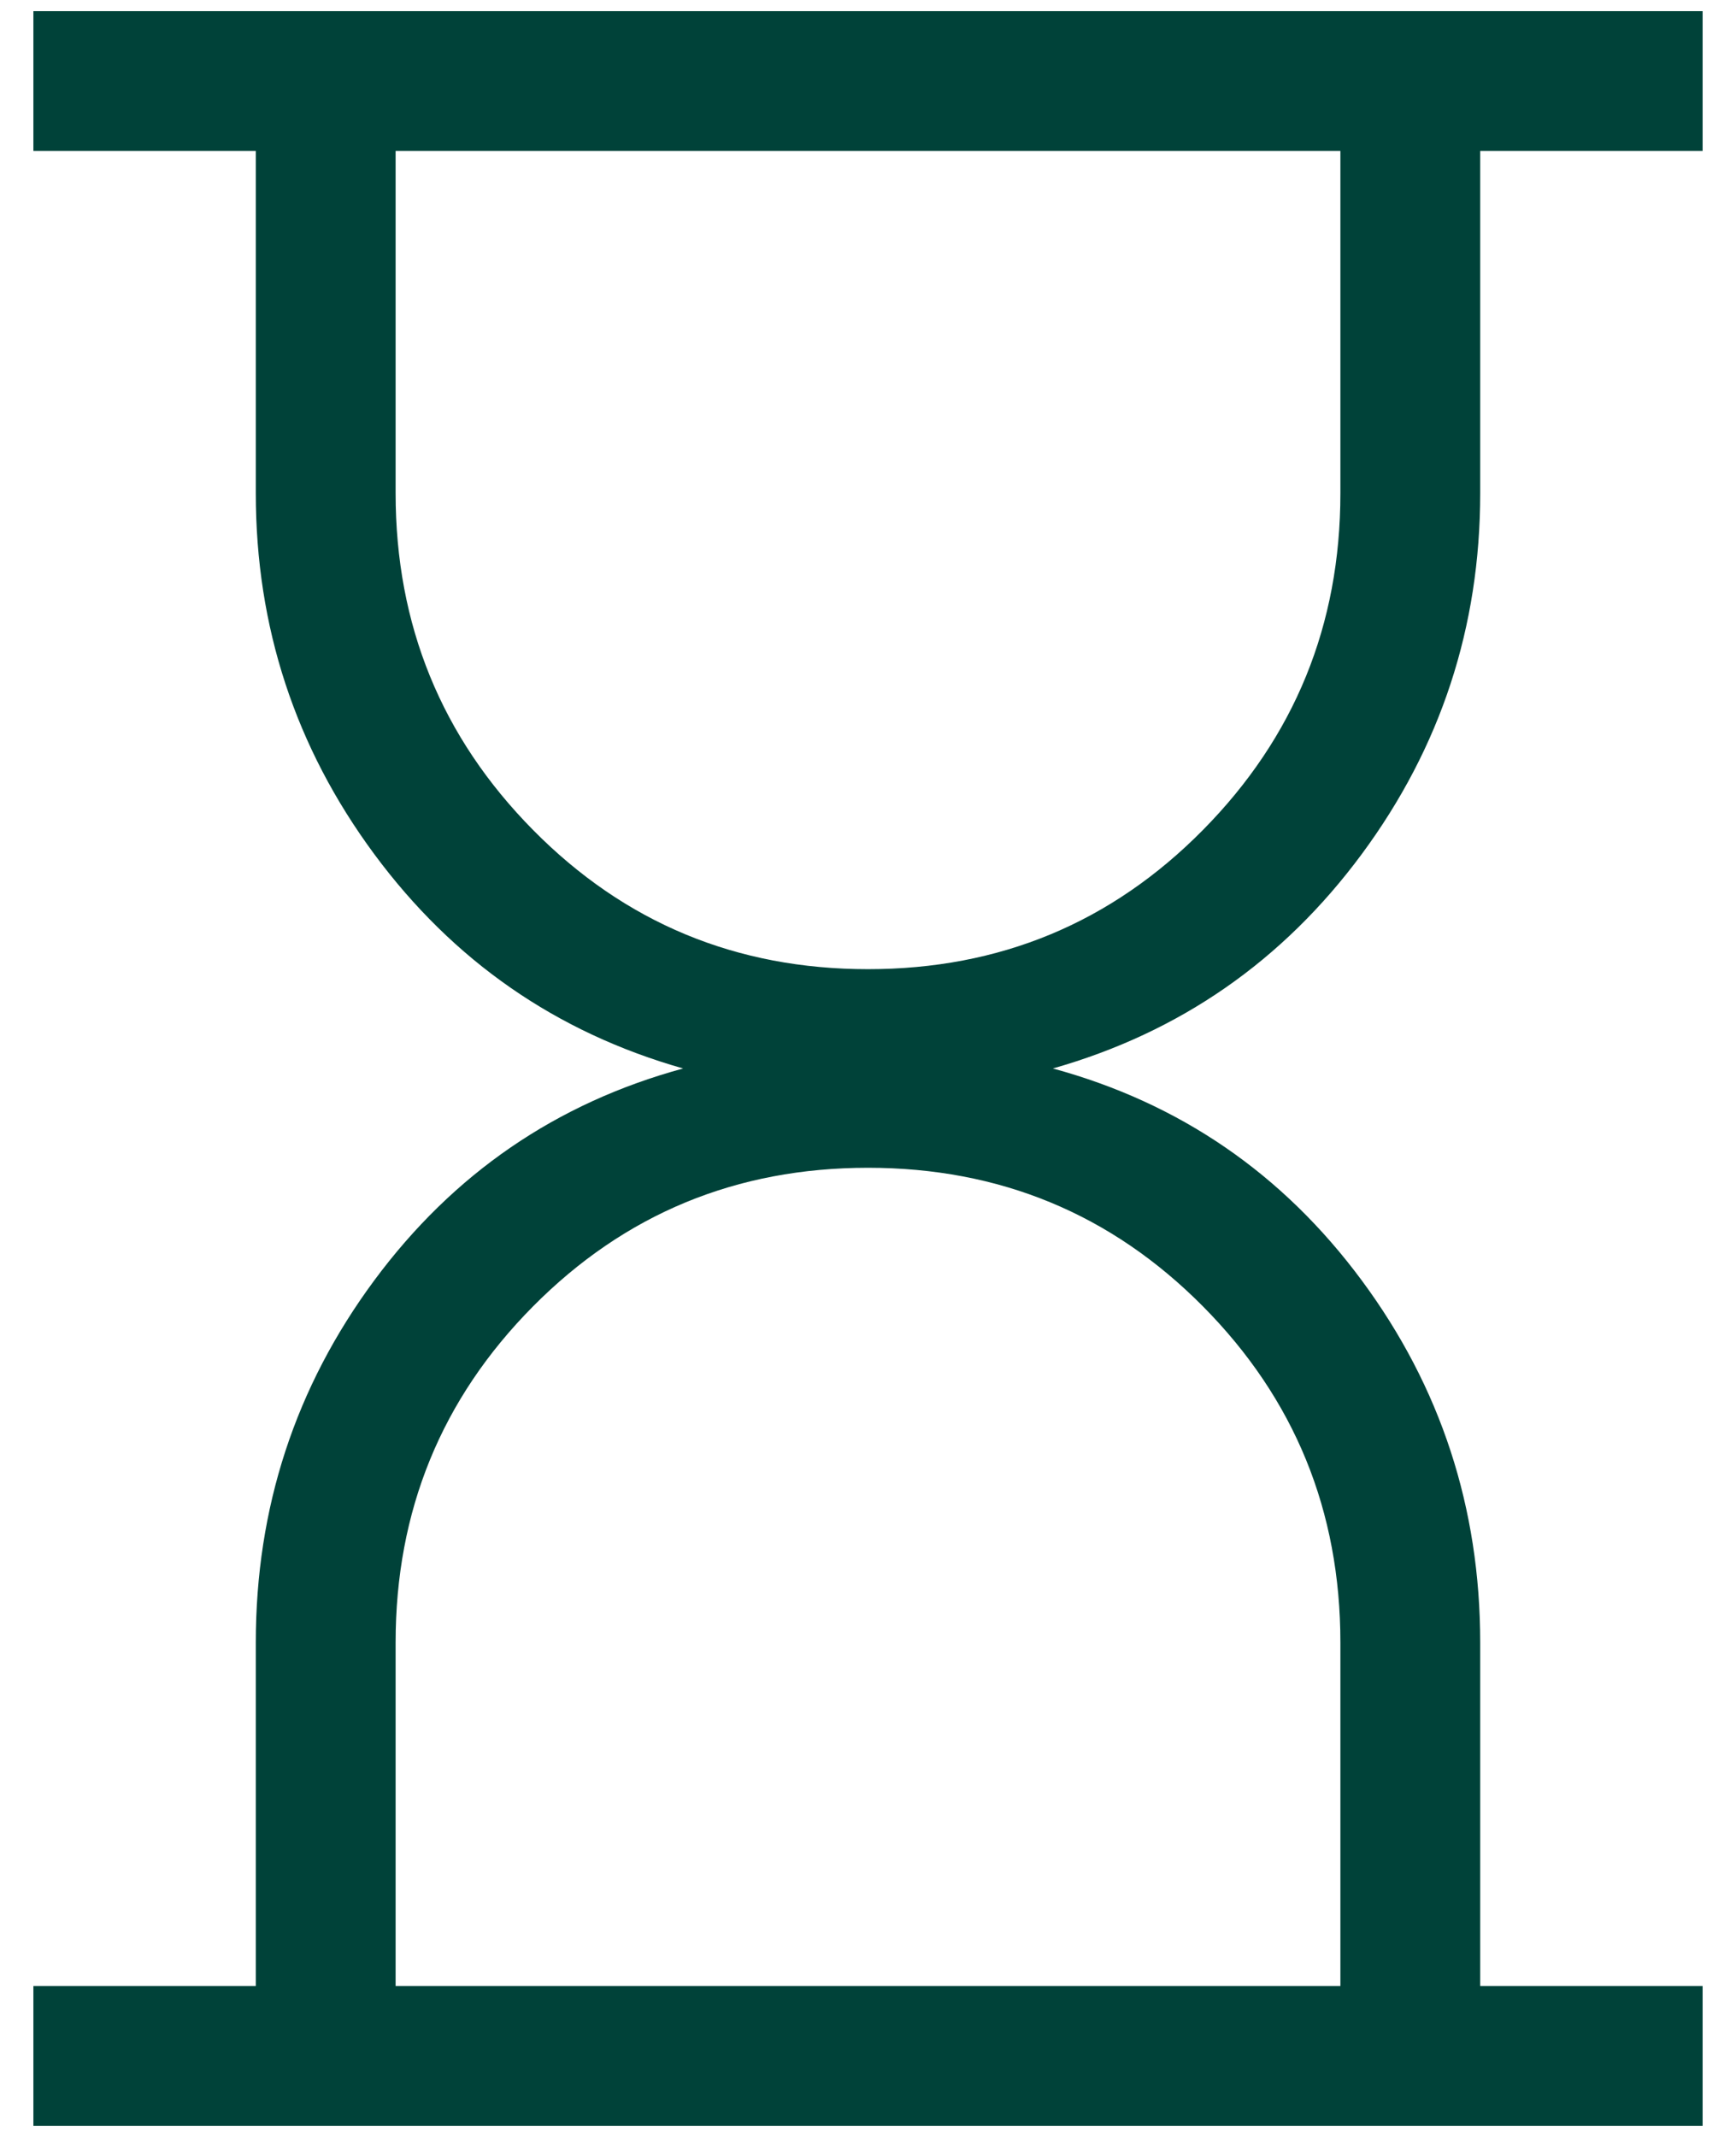 <svg width="26" height="32" viewBox="0 0 26 32" fill="none" xmlns="http://www.w3.org/2000/svg">
<path d="M5.925 29.739H20.075V24.598C20.075 22.625 19.389 20.947 18.017 19.563C16.645 18.179 14.973 17.487 13 17.487C11.027 17.487 9.355 18.179 7.983 19.563C6.611 20.947 5.925 22.625 5.925 24.598V29.739ZM13 14.513C14.973 14.513 16.645 13.818 18.017 12.428C19.389 11.039 20.075 9.358 20.075 7.385V2.261H5.925V7.385C5.925 9.358 6.611 11.039 7.983 12.428C9.355 13.818 11.027 14.513 13 14.513ZM0.5 31.833V29.739H3.831V24.598C3.831 22.58 4.423 20.771 5.605 19.174C6.788 17.576 8.33 16.518 10.231 16C8.33 15.46 6.788 14.39 5.605 12.79C4.423 11.191 3.831 9.389 3.831 7.385V2.261H0.5V0.167H25.5V2.261H22.169V7.385C22.169 9.389 21.577 11.191 20.395 12.79C19.212 14.39 17.67 15.46 15.769 16C17.67 16.518 19.212 17.576 20.395 19.174C21.577 20.771 22.169 22.58 22.169 24.598V29.739H25.5V31.833H0.5Z" fill="#004239"/>
</svg>
